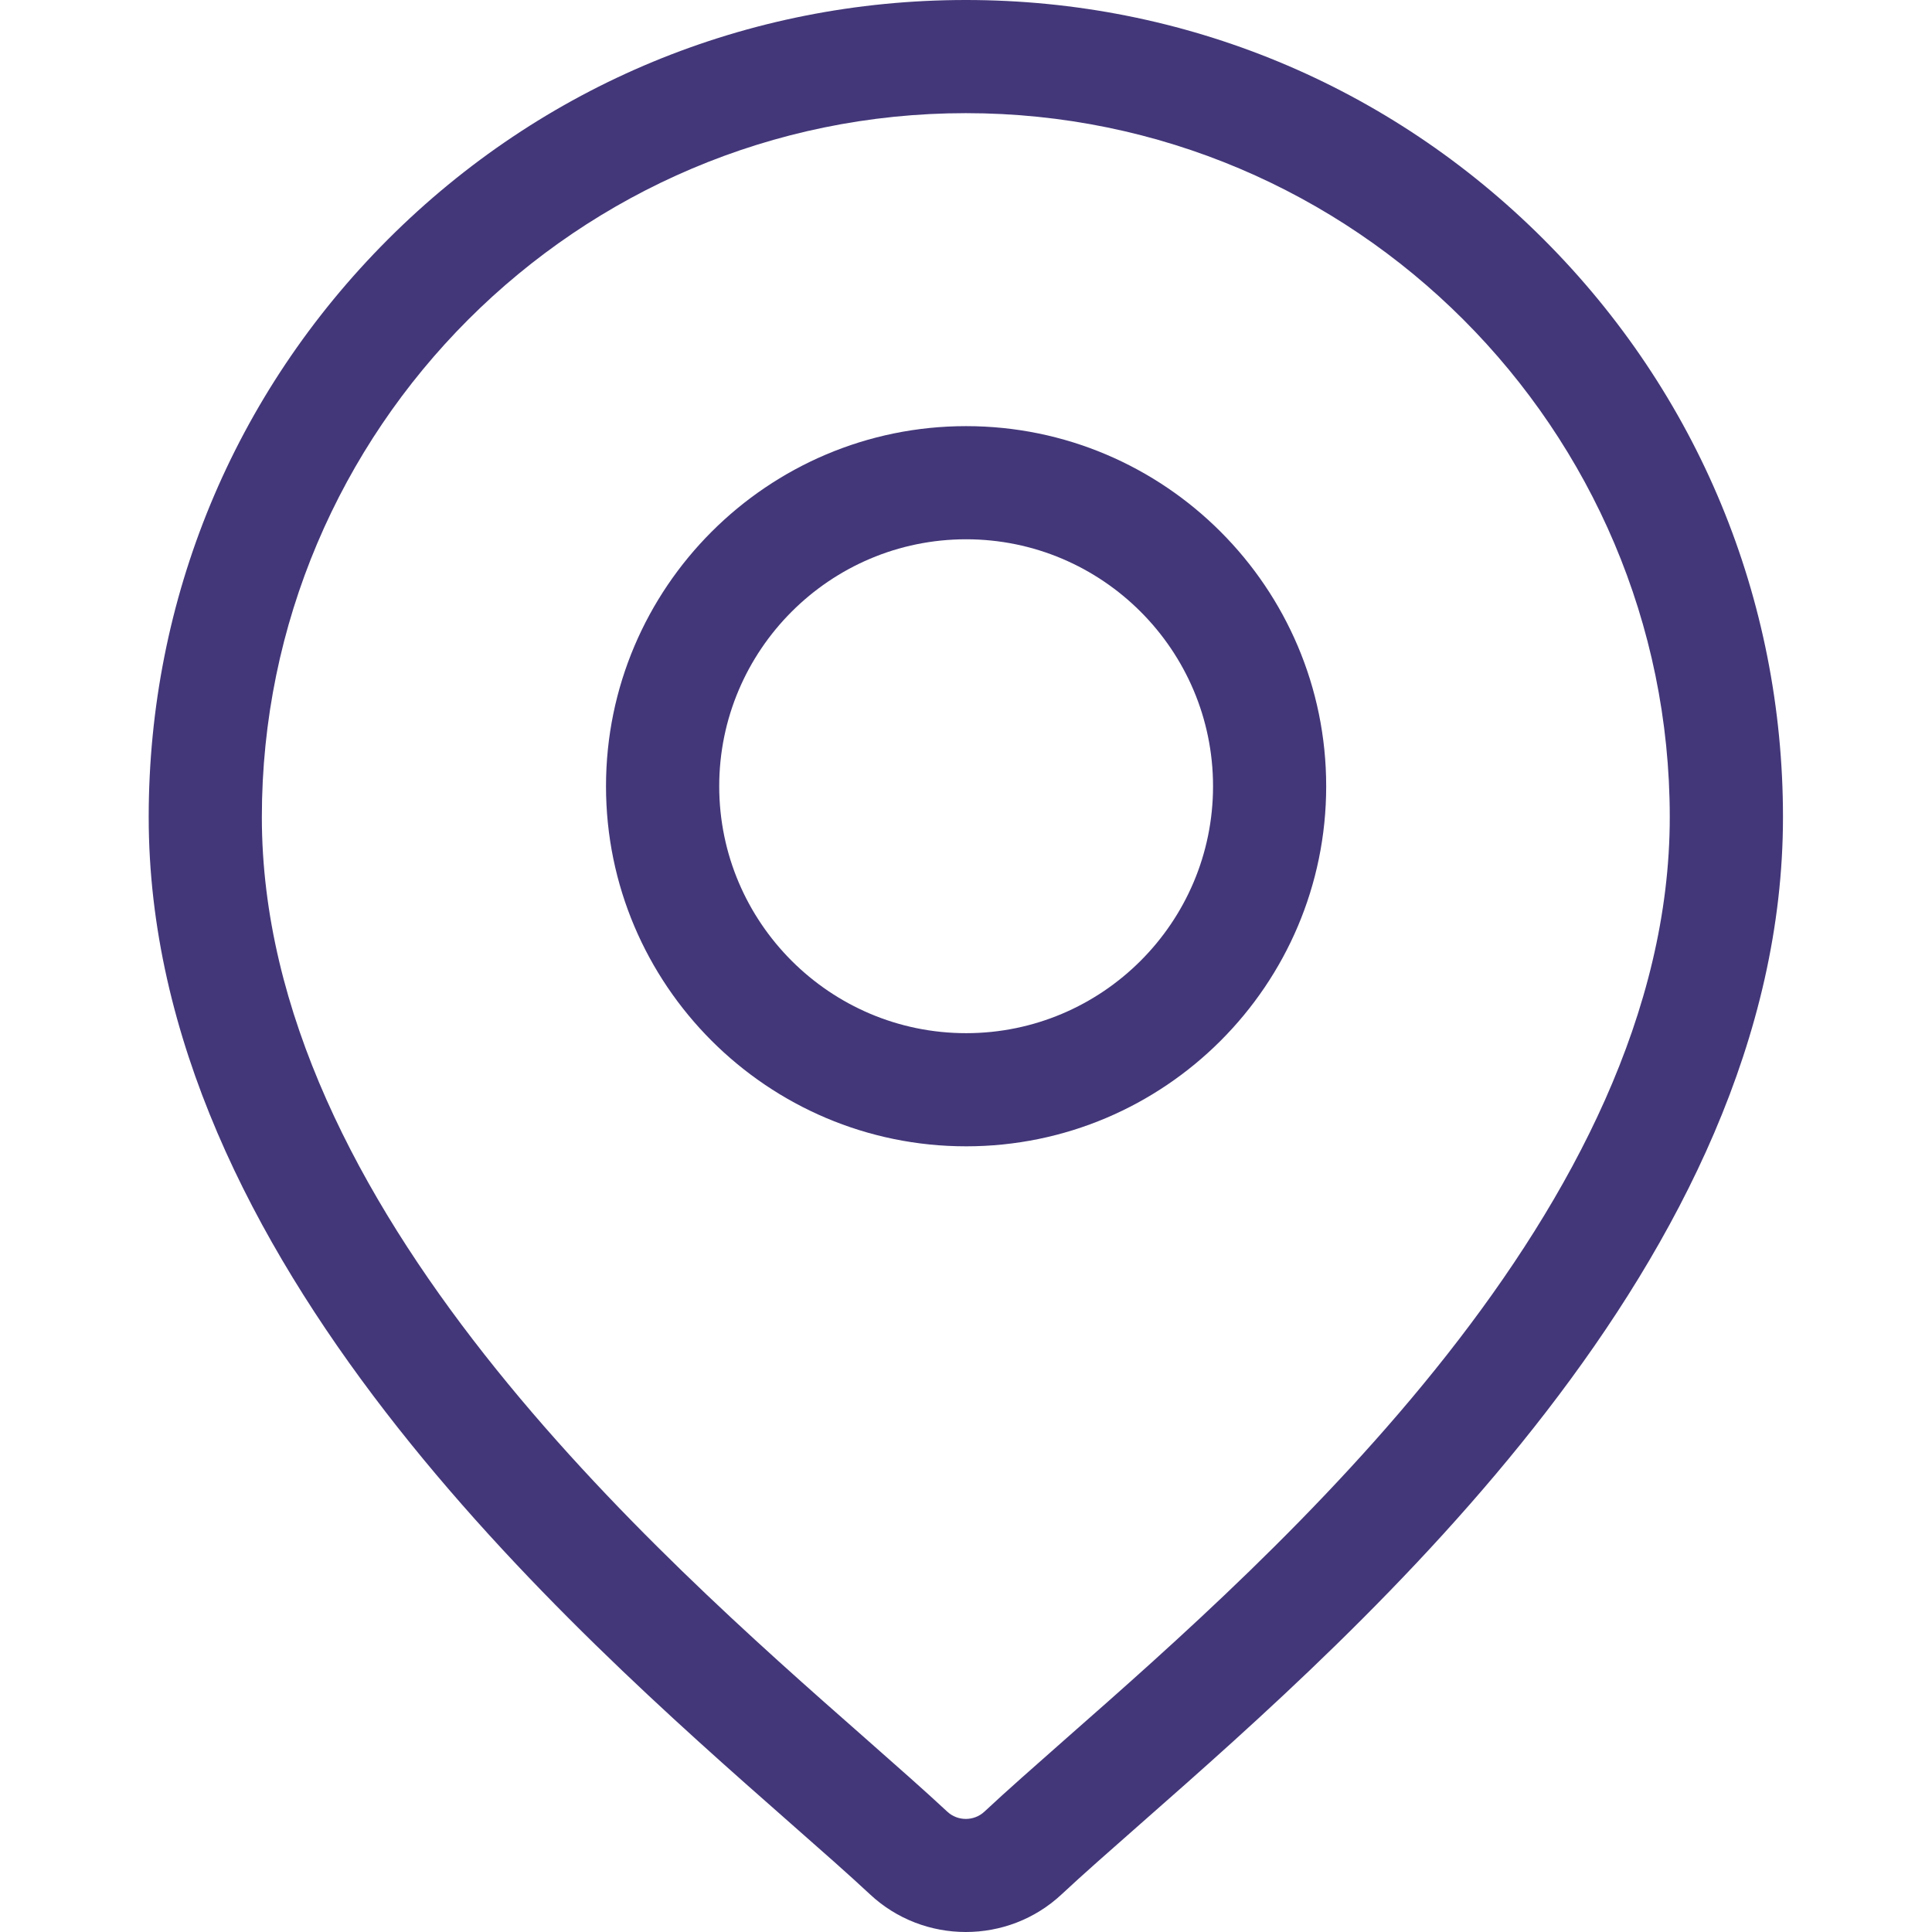 <svg width="30" height="30" viewBox="0 0 30 30" fill="none" xmlns="http://www.w3.org/2000/svg">
<path d="M23.969 3.716C21.573 1.32 18.386 0 14.997 0C11.608 0 8.421 1.32 6.025 3.716C3.628 6.113 2.309 9.299 2.309 12.688C2.309 19.545 8.791 25.247 12.274 28.311C12.758 28.737 13.176 29.104 13.509 29.415C13.926 29.805 14.462 30 14.997 30C15.533 30 16.068 29.805 16.485 29.415C16.818 29.104 17.236 28.737 17.72 28.311C21.203 25.247 27.686 19.545 27.686 12.688C27.686 9.299 26.366 6.113 23.969 3.716ZM16.559 26.991C16.065 27.427 15.638 27.802 15.286 28.131C15.124 28.282 14.87 28.282 14.709 28.131C14.356 27.802 13.929 27.427 13.435 26.991C10.161 24.111 4.066 18.75 4.066 12.688C4.066 6.661 8.969 1.757 14.997 1.757C21.024 1.757 25.928 6.661 25.928 12.688C25.928 18.75 19.834 24.111 16.559 26.991Z" fill="#433779"/>
<path d="M15.002 6.617C11.919 6.617 9.41 9.126 9.41 12.209C9.41 15.292 11.919 17.8 15.002 17.8C18.085 17.8 20.593 15.292 20.593 12.209C20.593 9.126 18.085 6.617 15.002 6.617ZM15.002 16.043C12.888 16.043 11.168 14.323 11.168 12.209C11.168 10.095 12.888 8.374 15.002 8.374C17.116 8.374 18.836 10.095 18.836 12.209C18.836 14.323 17.116 16.043 15.002 16.043Z" fill="#433779"/>
</svg>
